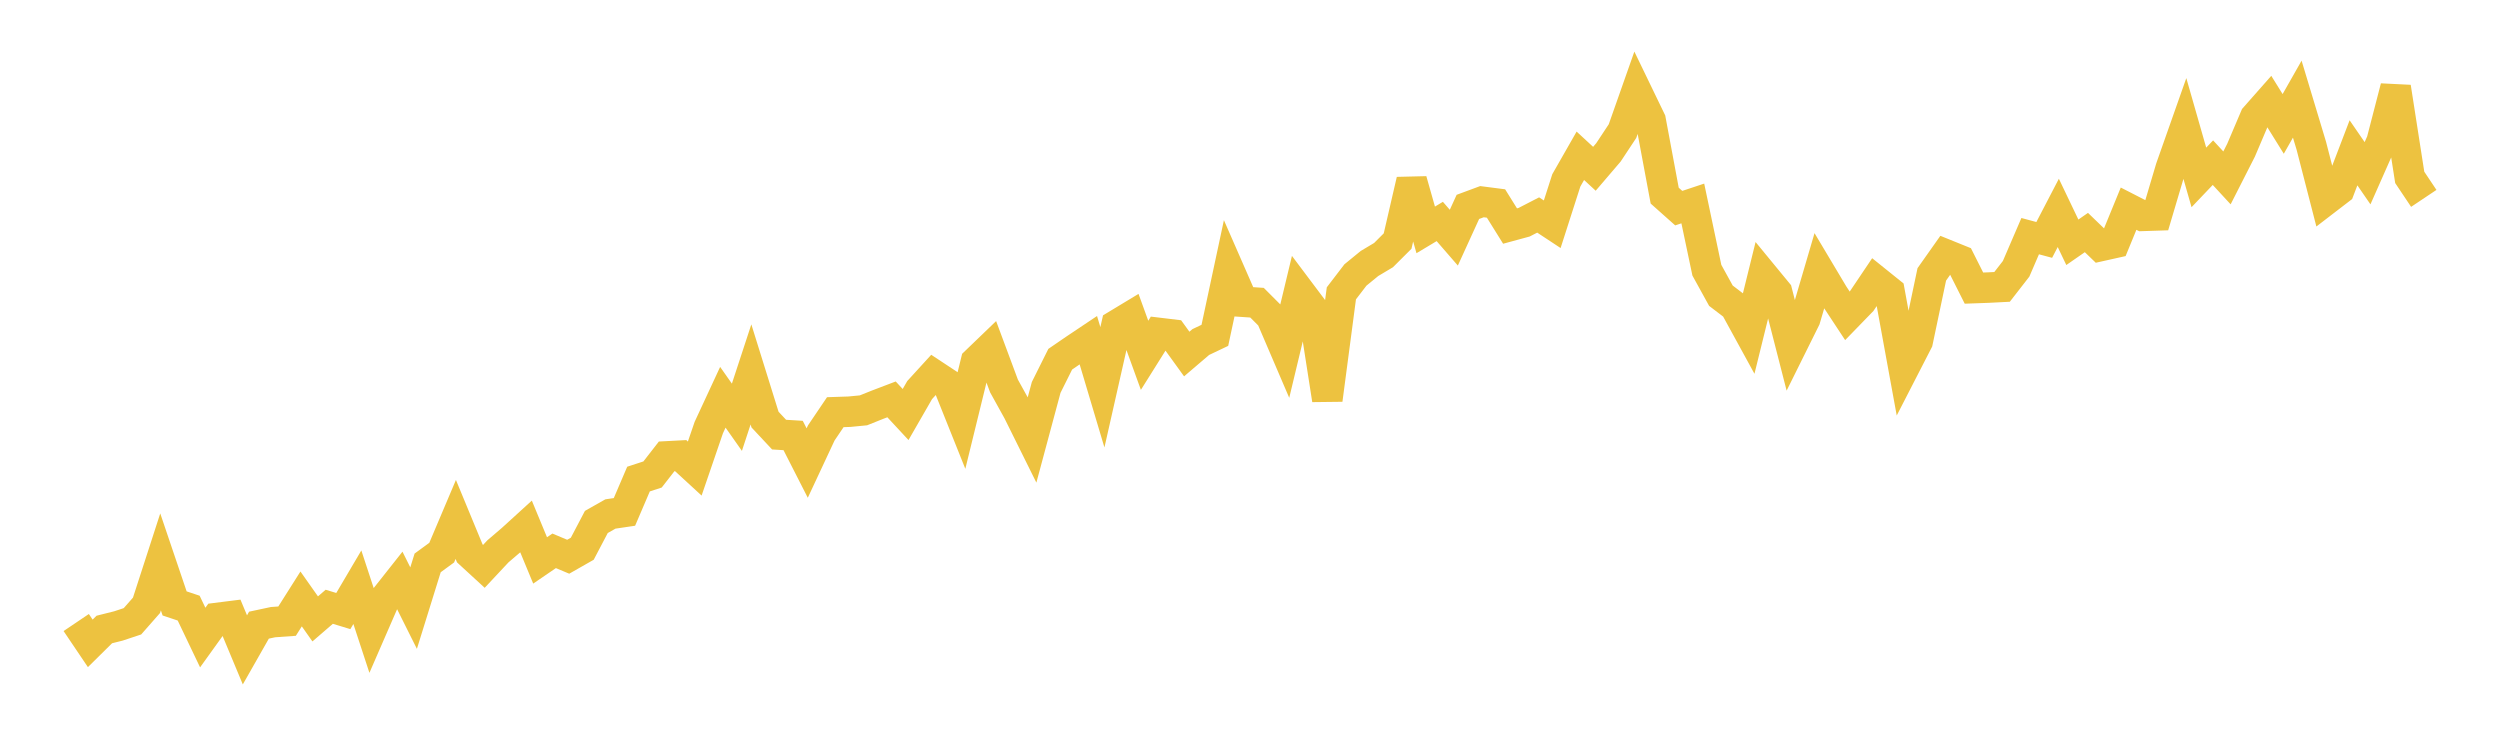 <svg width="164" height="48" xmlns="http://www.w3.org/2000/svg" xmlns:xlink="http://www.w3.org/1999/xlink"><path fill="none" stroke="rgb(237,194,64)" stroke-width="2" d="M5,40.838L5.922,42.205L6.844,41.294L7.766,41.063L8.689,40.757L9.611,39.708L10.533,36.861L11.455,39.585L12.377,39.893L13.299,41.823L14.222,40.539L15.144,40.423L16.066,42.632L16.988,41.01L17.91,40.813L18.832,40.747L19.754,39.29L20.677,40.6L21.599,39.804L22.521,40.085L23.443,38.521L24.365,41.331L25.287,39.212L26.21,38.045L27.132,39.892L28.054,36.926L28.976,36.252L29.898,34.075L30.82,36.305L31.743,37.153L32.665,36.167L33.587,35.378L34.509,34.538L35.431,36.764L36.353,36.134L37.275,36.522L38.198,35.996L39.12,34.24L40.042,33.718L40.964,33.581L41.886,31.427L42.808,31.126L43.731,29.939L44.653,29.89L45.575,30.738L46.497,28.047L47.419,26.061L48.341,27.372L49.263,24.562L50.186,27.525L51.108,28.511L52.03,28.568L52.952,30.376L53.874,28.403L54.796,27.039L55.719,27.008L56.641,26.919L57.563,26.55L58.485,26.199L59.407,27.192L60.329,25.589L61.251,24.579L62.174,25.188L63.096,27.491L64.018,23.728L64.94,22.841L65.862,25.319L66.784,26.985L67.707,28.846L68.629,25.415L69.551,23.565L70.473,22.933L71.395,22.316L72.317,25.407L73.24,21.322L74.162,20.765L75.084,23.308L76.006,21.838L76.928,21.949L77.85,23.224L78.772,22.437L79.695,21.998L80.617,17.688L81.539,19.795L82.461,19.857L83.383,20.781L84.305,22.932L85.228,19.087L86.15,20.315L87.072,26.226L87.994,19.243L88.916,18.039L89.838,17.285L90.76,16.735L91.683,15.814L92.605,11.828L93.527,15.081L94.449,14.528L95.371,15.591L96.293,13.572L97.216,13.23L98.138,13.349L99.06,14.829L99.982,14.578L100.904,14.103L101.826,14.711L102.749,11.835L103.671,10.22L104.593,11.072L105.515,9.994L106.437,8.599L107.359,5.982L108.281,7.89L109.204,12.834L110.126,13.654L111.048,13.347L111.97,17.725L112.892,19.398L113.814,20.102L114.737,21.788L115.659,18.052L116.581,19.174L117.503,22.771L118.425,20.913L119.347,17.773L120.269,19.319L121.192,20.721L122.114,19.771L123.036,18.4L123.958,19.142L124.88,24.185L125.802,22.391L126.725,18L127.647,16.694L128.569,17.067L129.491,18.9L130.413,18.867L131.335,18.82L132.257,17.633L133.18,15.491L134.102,15.739L135.024,13.966L135.946,15.894L136.868,15.254L137.79,16.143L138.713,15.937L139.635,13.689L140.557,14.162L141.479,14.132L142.401,11.027L143.323,8.412L144.246,11.638L145.168,10.671L146.09,11.67L147.012,9.856L147.934,7.689L148.856,6.644L149.778,8.129L150.701,6.504L151.623,9.564L152.545,13.144L153.467,12.436L154.389,10.024L155.311,11.364L156.234,9.278L157.156,5.717L158.078,11.635L159,13.014"></path></svg>